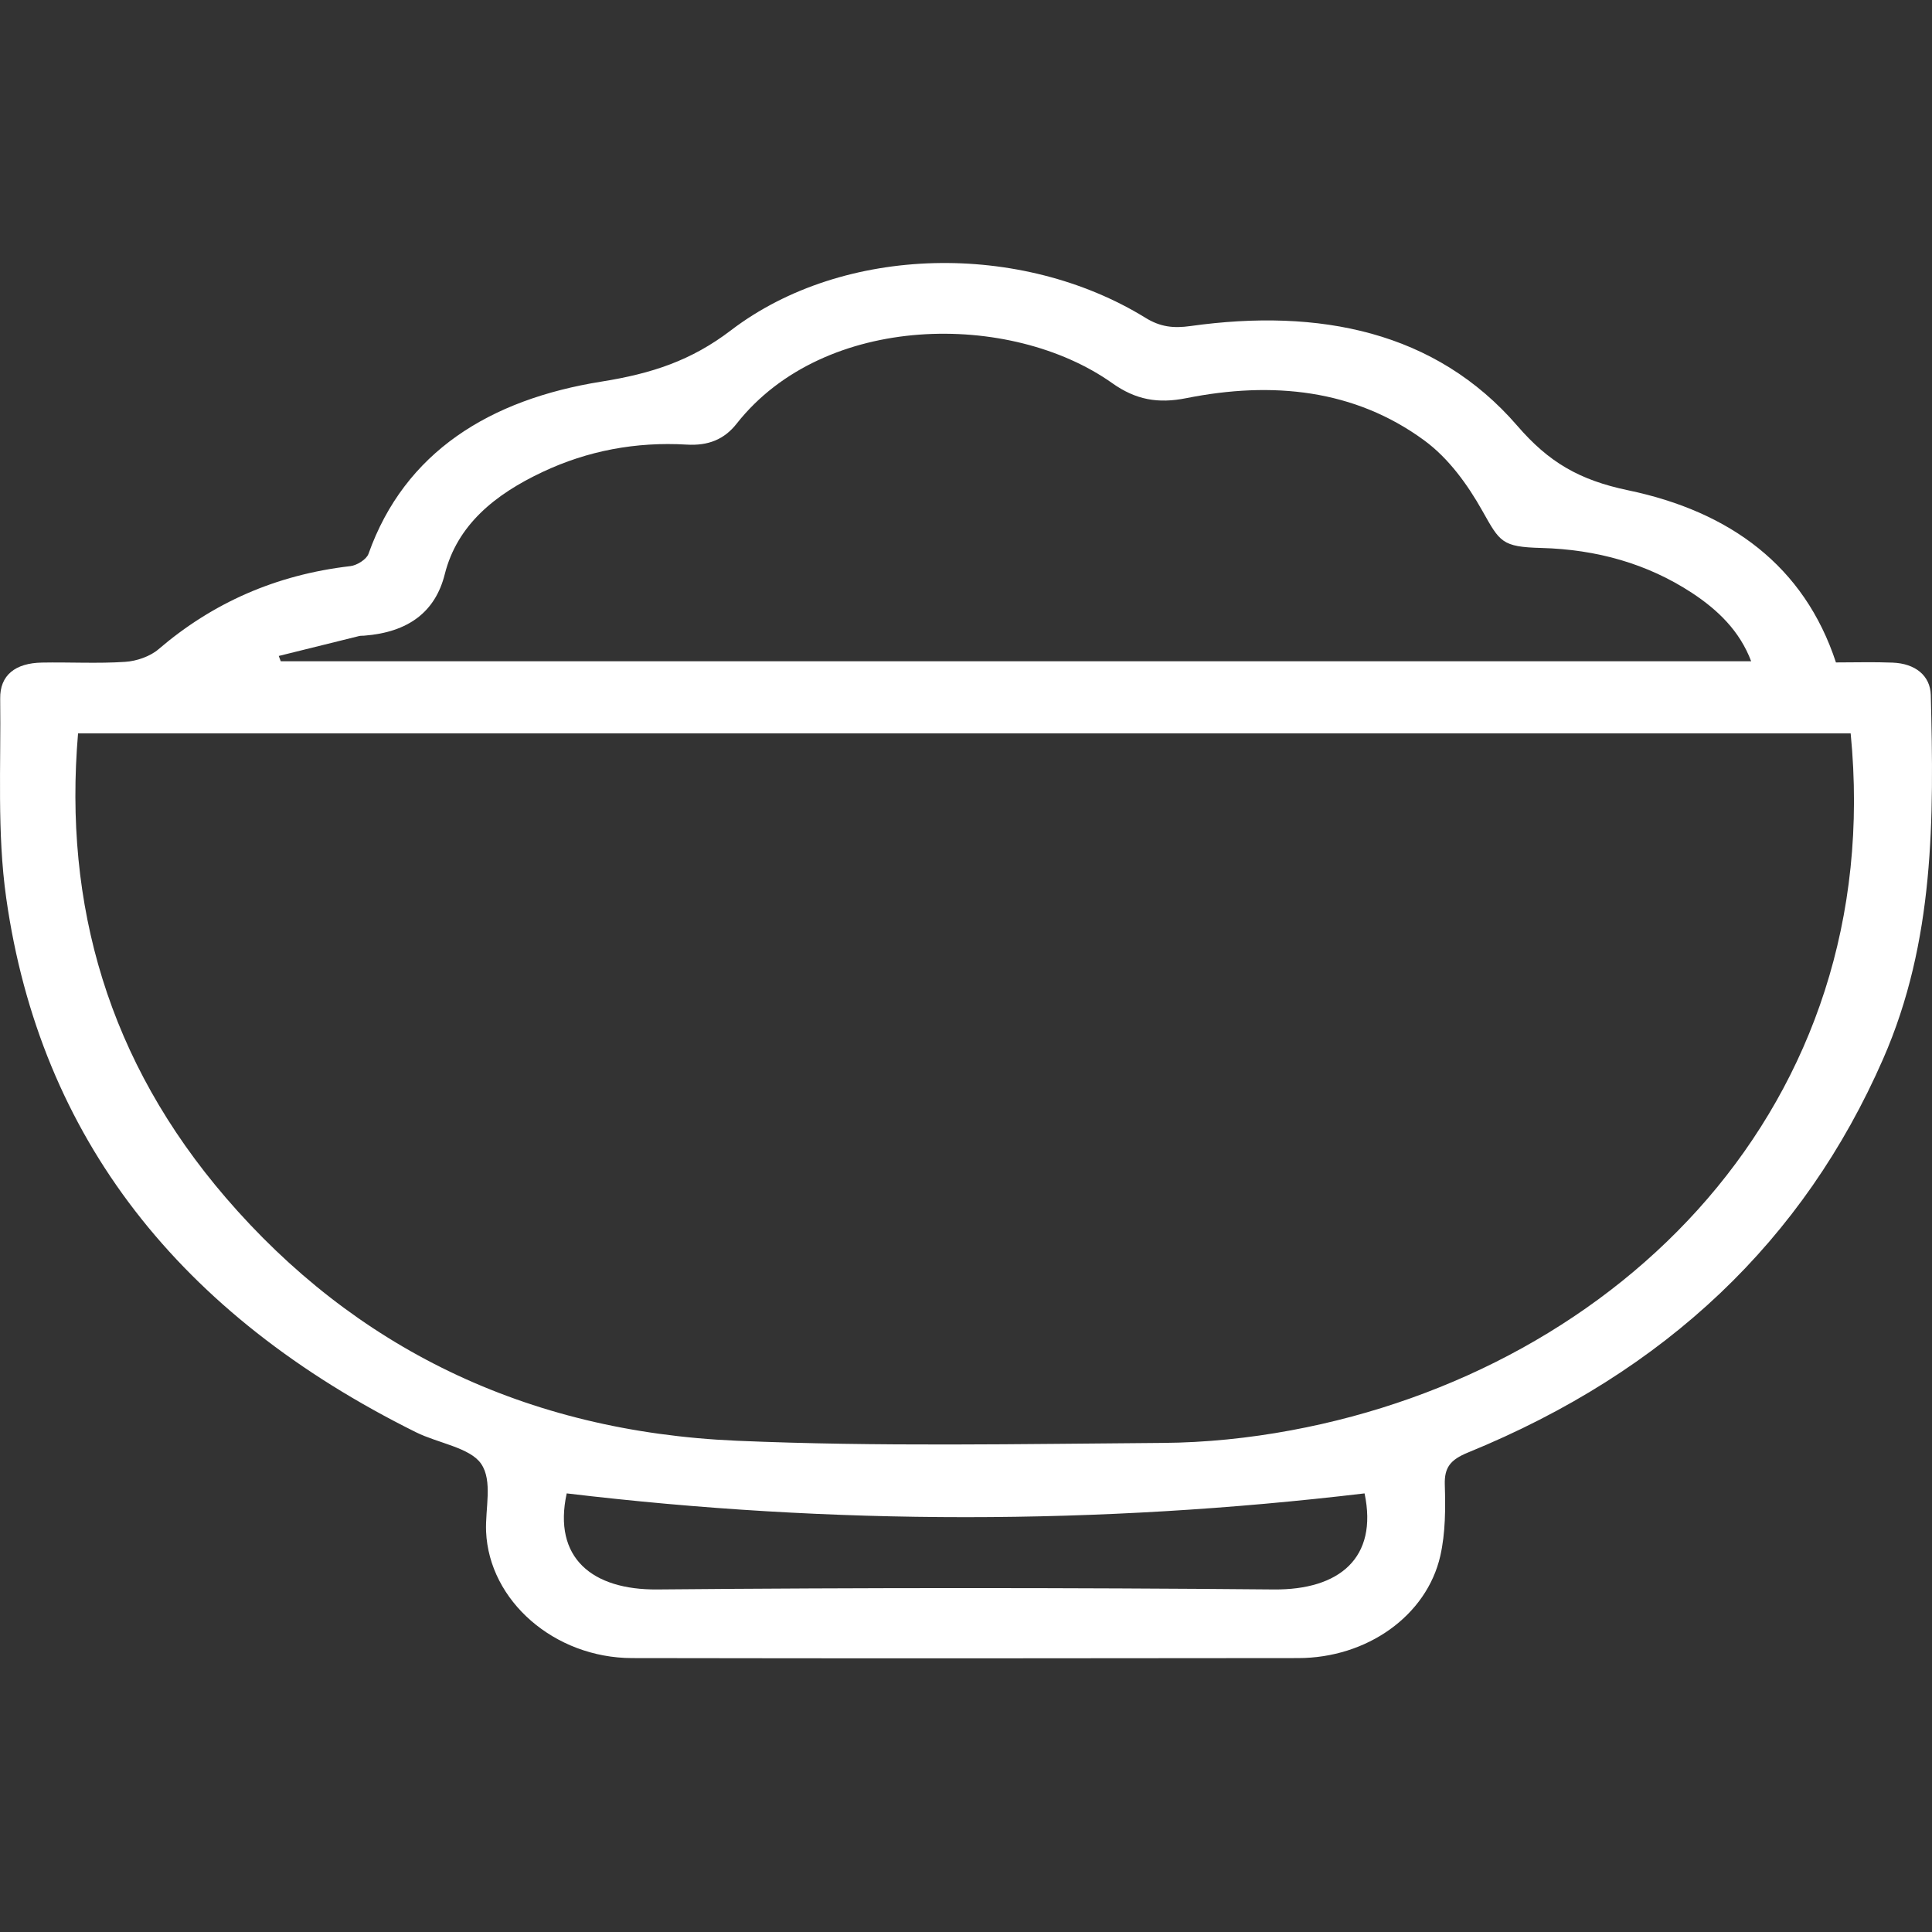 <svg width="40" height="40" viewBox="0 0 40 40" fill="none" xmlns="http://www.w3.org/2000/svg">
<rect x="0" y="0" width="40" height="40" fill="#333333" stroke="none"/>
<path d="M38.012 13.715C38.411 13.715 38.799 13.703 39.185 13.719C39.651 13.737 39.964 13.985 39.975 14.39C40.04 16.942 40.058 19.484 38.987 21.926C37.348 25.671 34.498 28.395 30.393 30.073C30.022 30.224 29.903 30.388 29.913 30.738C29.928 31.229 29.928 31.734 29.82 32.213C29.537 33.453 28.301 34.328 26.876 34.329C22.28 34.335 17.684 34.337 13.088 34.329C11.475 34.326 10.125 33.141 10.064 31.709C10.044 31.233 10.205 30.661 9.961 30.306C9.732 29.972 9.071 29.88 8.616 29.655C3.714 27.223 0.831 23.547 0.129 18.595C-0.064 17.234 0.022 15.841 0.004 14.462C-0.003 13.98 0.316 13.727 0.869 13.718C1.443 13.707 2.02 13.741 2.591 13.703C2.829 13.688 3.11 13.589 3.279 13.444C4.398 12.485 5.708 11.9 7.254 11.721C7.392 11.705 7.59 11.579 7.629 11.467C8.379 9.357 10.142 8.269 12.456 7.9C13.495 7.734 14.312 7.466 15.133 6.839C17.467 5.058 21.146 4.997 23.716 6.58C24.024 6.77 24.295 6.8 24.651 6.75C27.313 6.378 29.722 6.858 31.413 8.814C32.062 9.566 32.69 9.938 33.709 10.151C35.821 10.592 37.357 11.721 38.012 13.717V13.715ZM38.316 15.184H1.616C1.313 18.743 2.246 21.972 4.676 24.798C7.33 27.883 10.866 29.64 15.252 29.829C18.186 29.955 21.131 29.895 24.07 29.874C24.959 29.868 25.86 29.775 26.731 29.613C33.53 28.353 39.07 22.884 38.316 15.185V15.184ZM36.257 13.693C36.02 13.065 35.57 12.63 35.027 12.273C34.104 11.669 33.058 11.376 31.912 11.345C31.09 11.324 31.053 11.219 30.691 10.577C30.39 10.041 29.996 9.49 29.485 9.116C28.045 8.061 26.343 7.888 24.563 8.243C23.974 8.361 23.513 8.278 23.025 7.931C20.924 6.442 17.068 6.466 15.252 8.771C14.995 9.098 14.664 9.232 14.216 9.205C13.164 9.143 12.163 9.333 11.235 9.771C10.248 10.235 9.465 10.868 9.208 11.89C9.013 12.667 8.456 13.09 7.539 13.161C7.505 13.163 7.47 13.161 7.438 13.168C6.882 13.305 6.326 13.442 5.771 13.581C5.784 13.618 5.799 13.654 5.813 13.691H36.256L36.257 13.693ZM28.252 30.919C22.741 31.574 17.245 31.577 11.733 30.919C11.442 32.256 12.263 32.92 13.607 32.908C17.862 32.87 22.117 32.87 26.373 32.908C27.729 32.92 28.533 32.256 28.252 30.92V30.919Z" fill="white"/>
</svg>
